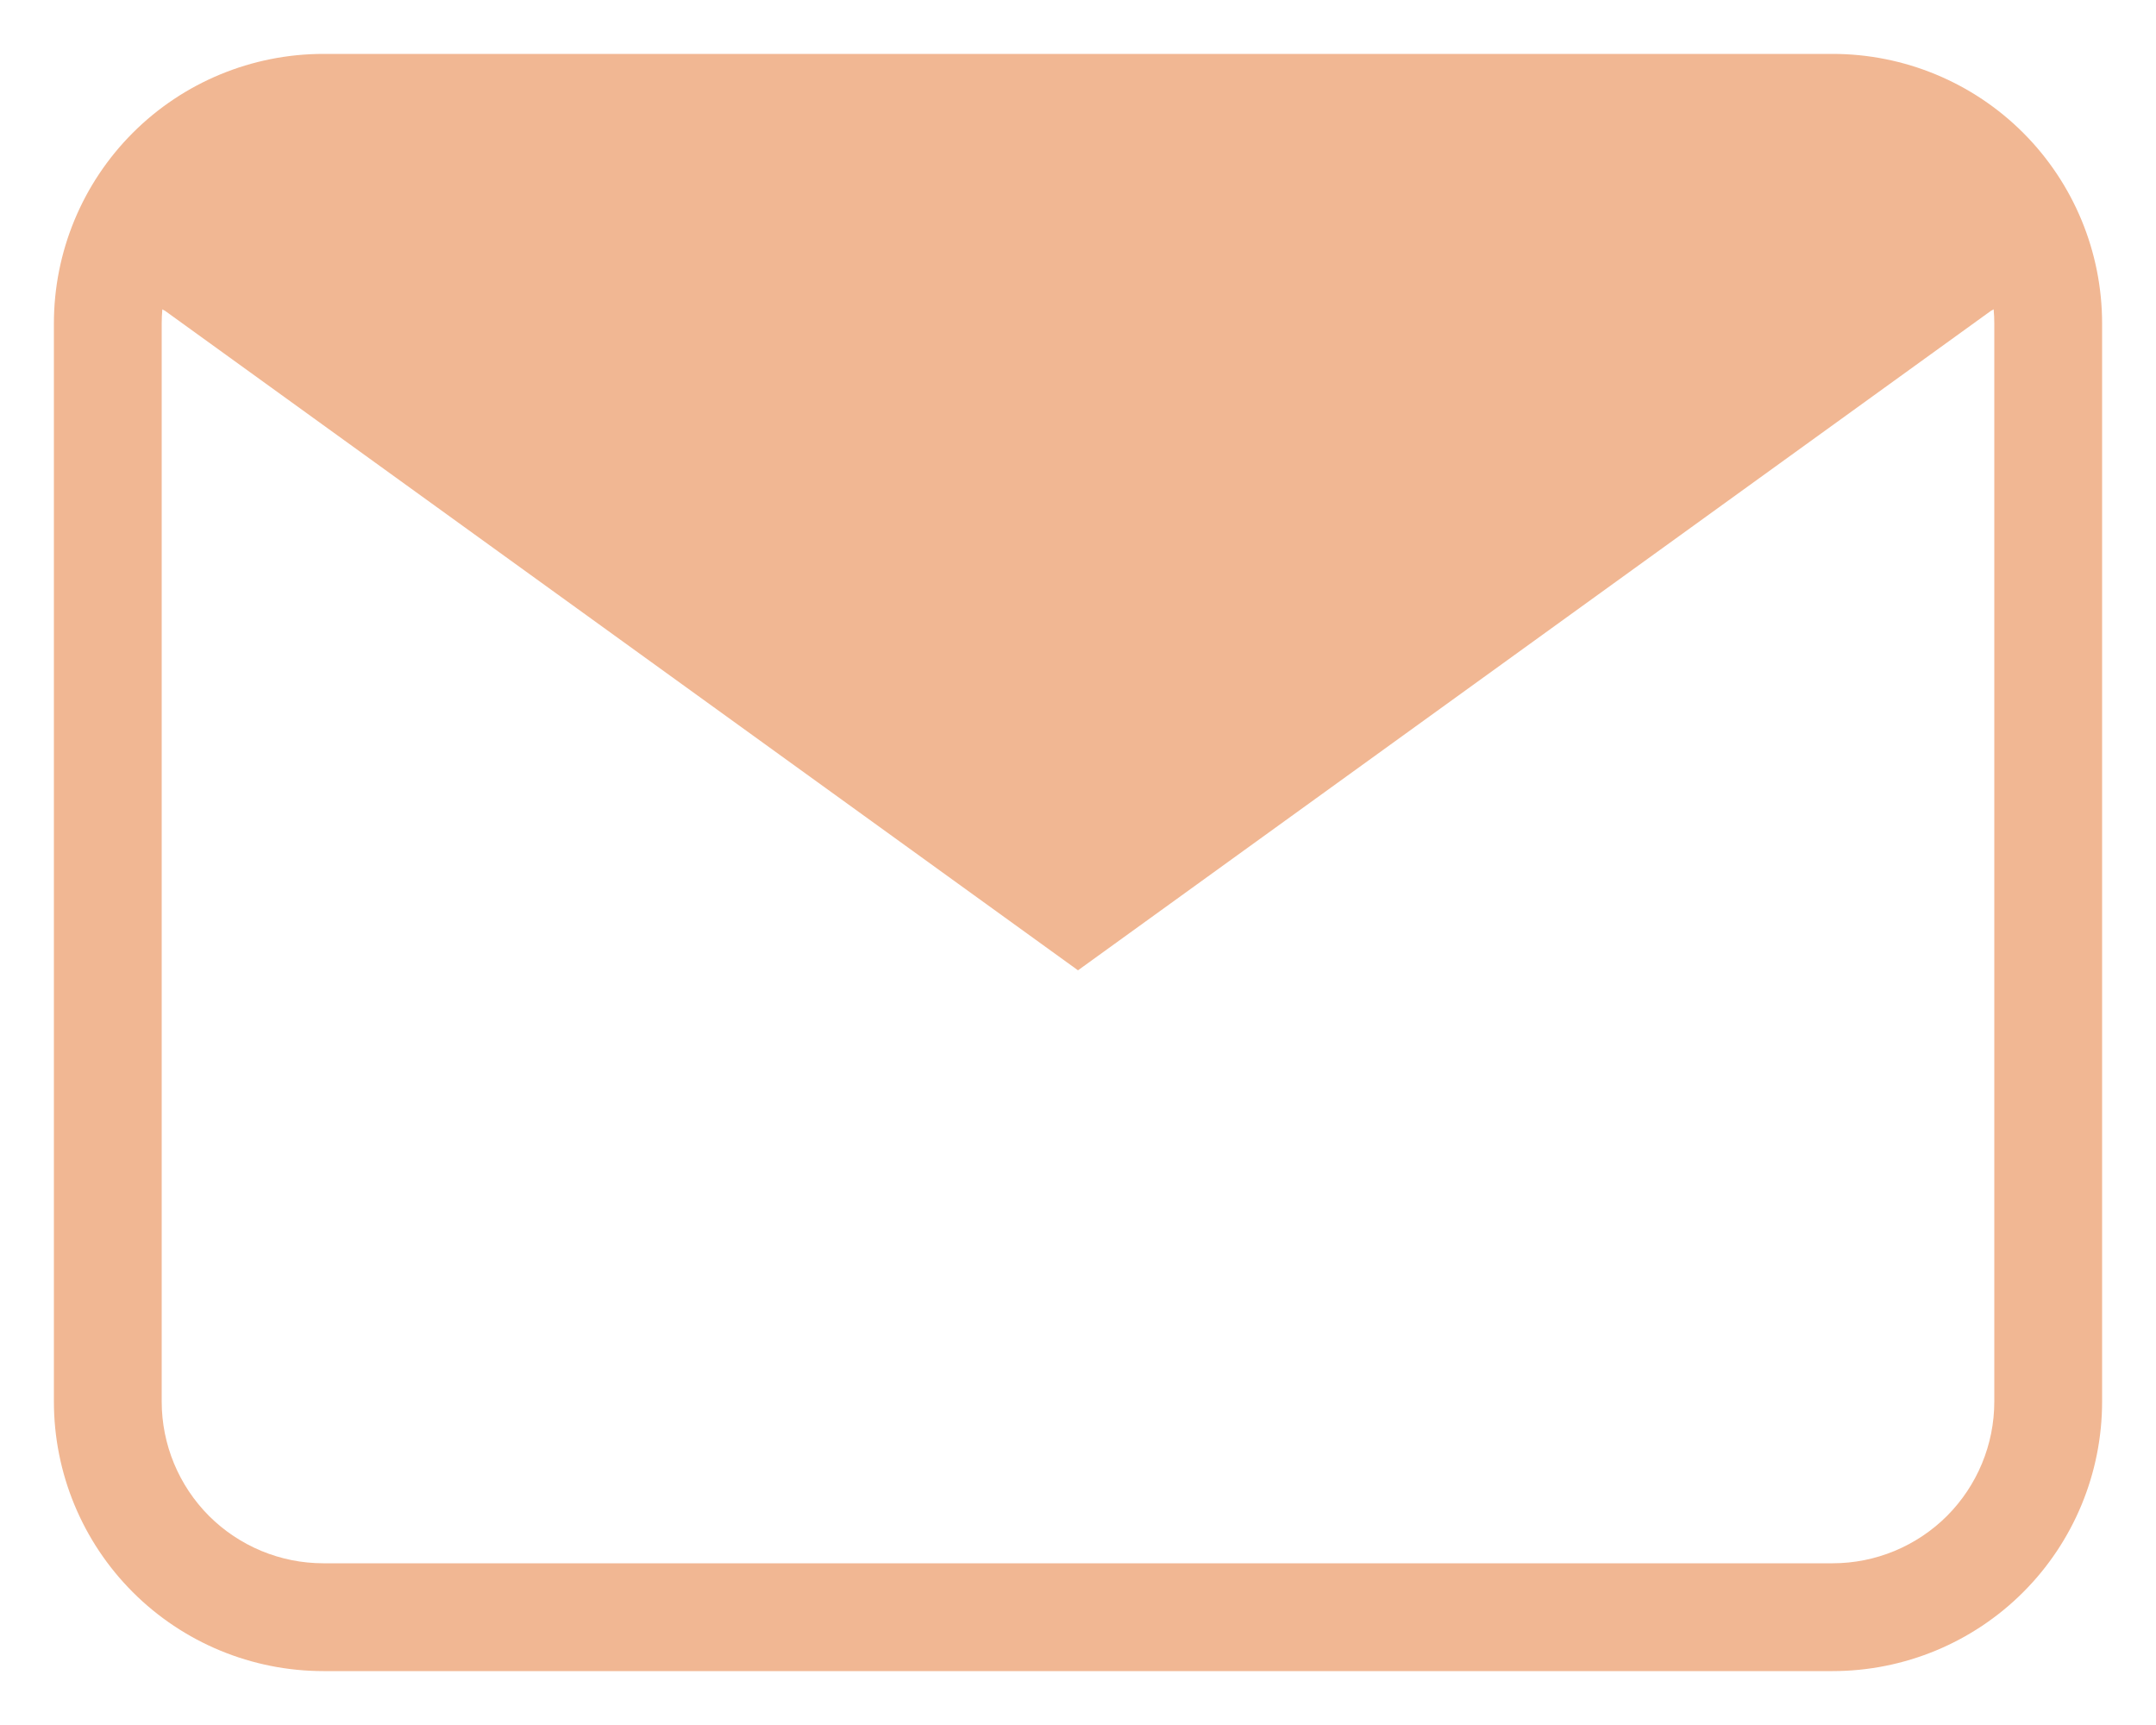 <svg width="20" height="16" viewBox="0 0 20 16" fill="none" xmlns="http://www.w3.org/2000/svg">
<path fill-rule="evenodd" clip-rule="evenodd" d="M1.506 2.869C1.502 2.913 1.5 2.956 1.5 3V13C1.5 13.398 1.658 13.779 1.939 14.061C2.221 14.342 2.602 14.5 3 14.5H17C17.398 14.5 17.779 14.342 18.061 14.061C18.342 13.779 18.5 13.398 18.5 13V3C18.5 2.956 18.498 2.913 18.494 2.869C18.486 2.874 18.478 2.879 18.469 2.883L10 9L1.531 2.883C1.522 2.879 1.514 2.874 1.506 2.869ZM3 0.5C2.337 0.5 1.701 0.763 1.232 1.232C0.763 1.701 0.5 2.337 0.5 3V13C0.5 13.663 0.763 14.299 1.232 14.768C1.701 15.237 2.337 15.5 3 15.5H17C17.663 15.5 18.299 15.237 18.768 14.768C19.237 14.299 19.5 13.663 19.5 13V3C19.5 2.337 19.237 1.701 18.768 1.232C18.299 0.763 17.663 0.5 17 0.5H3Z" fill="#F1B793"/>
</svg>
